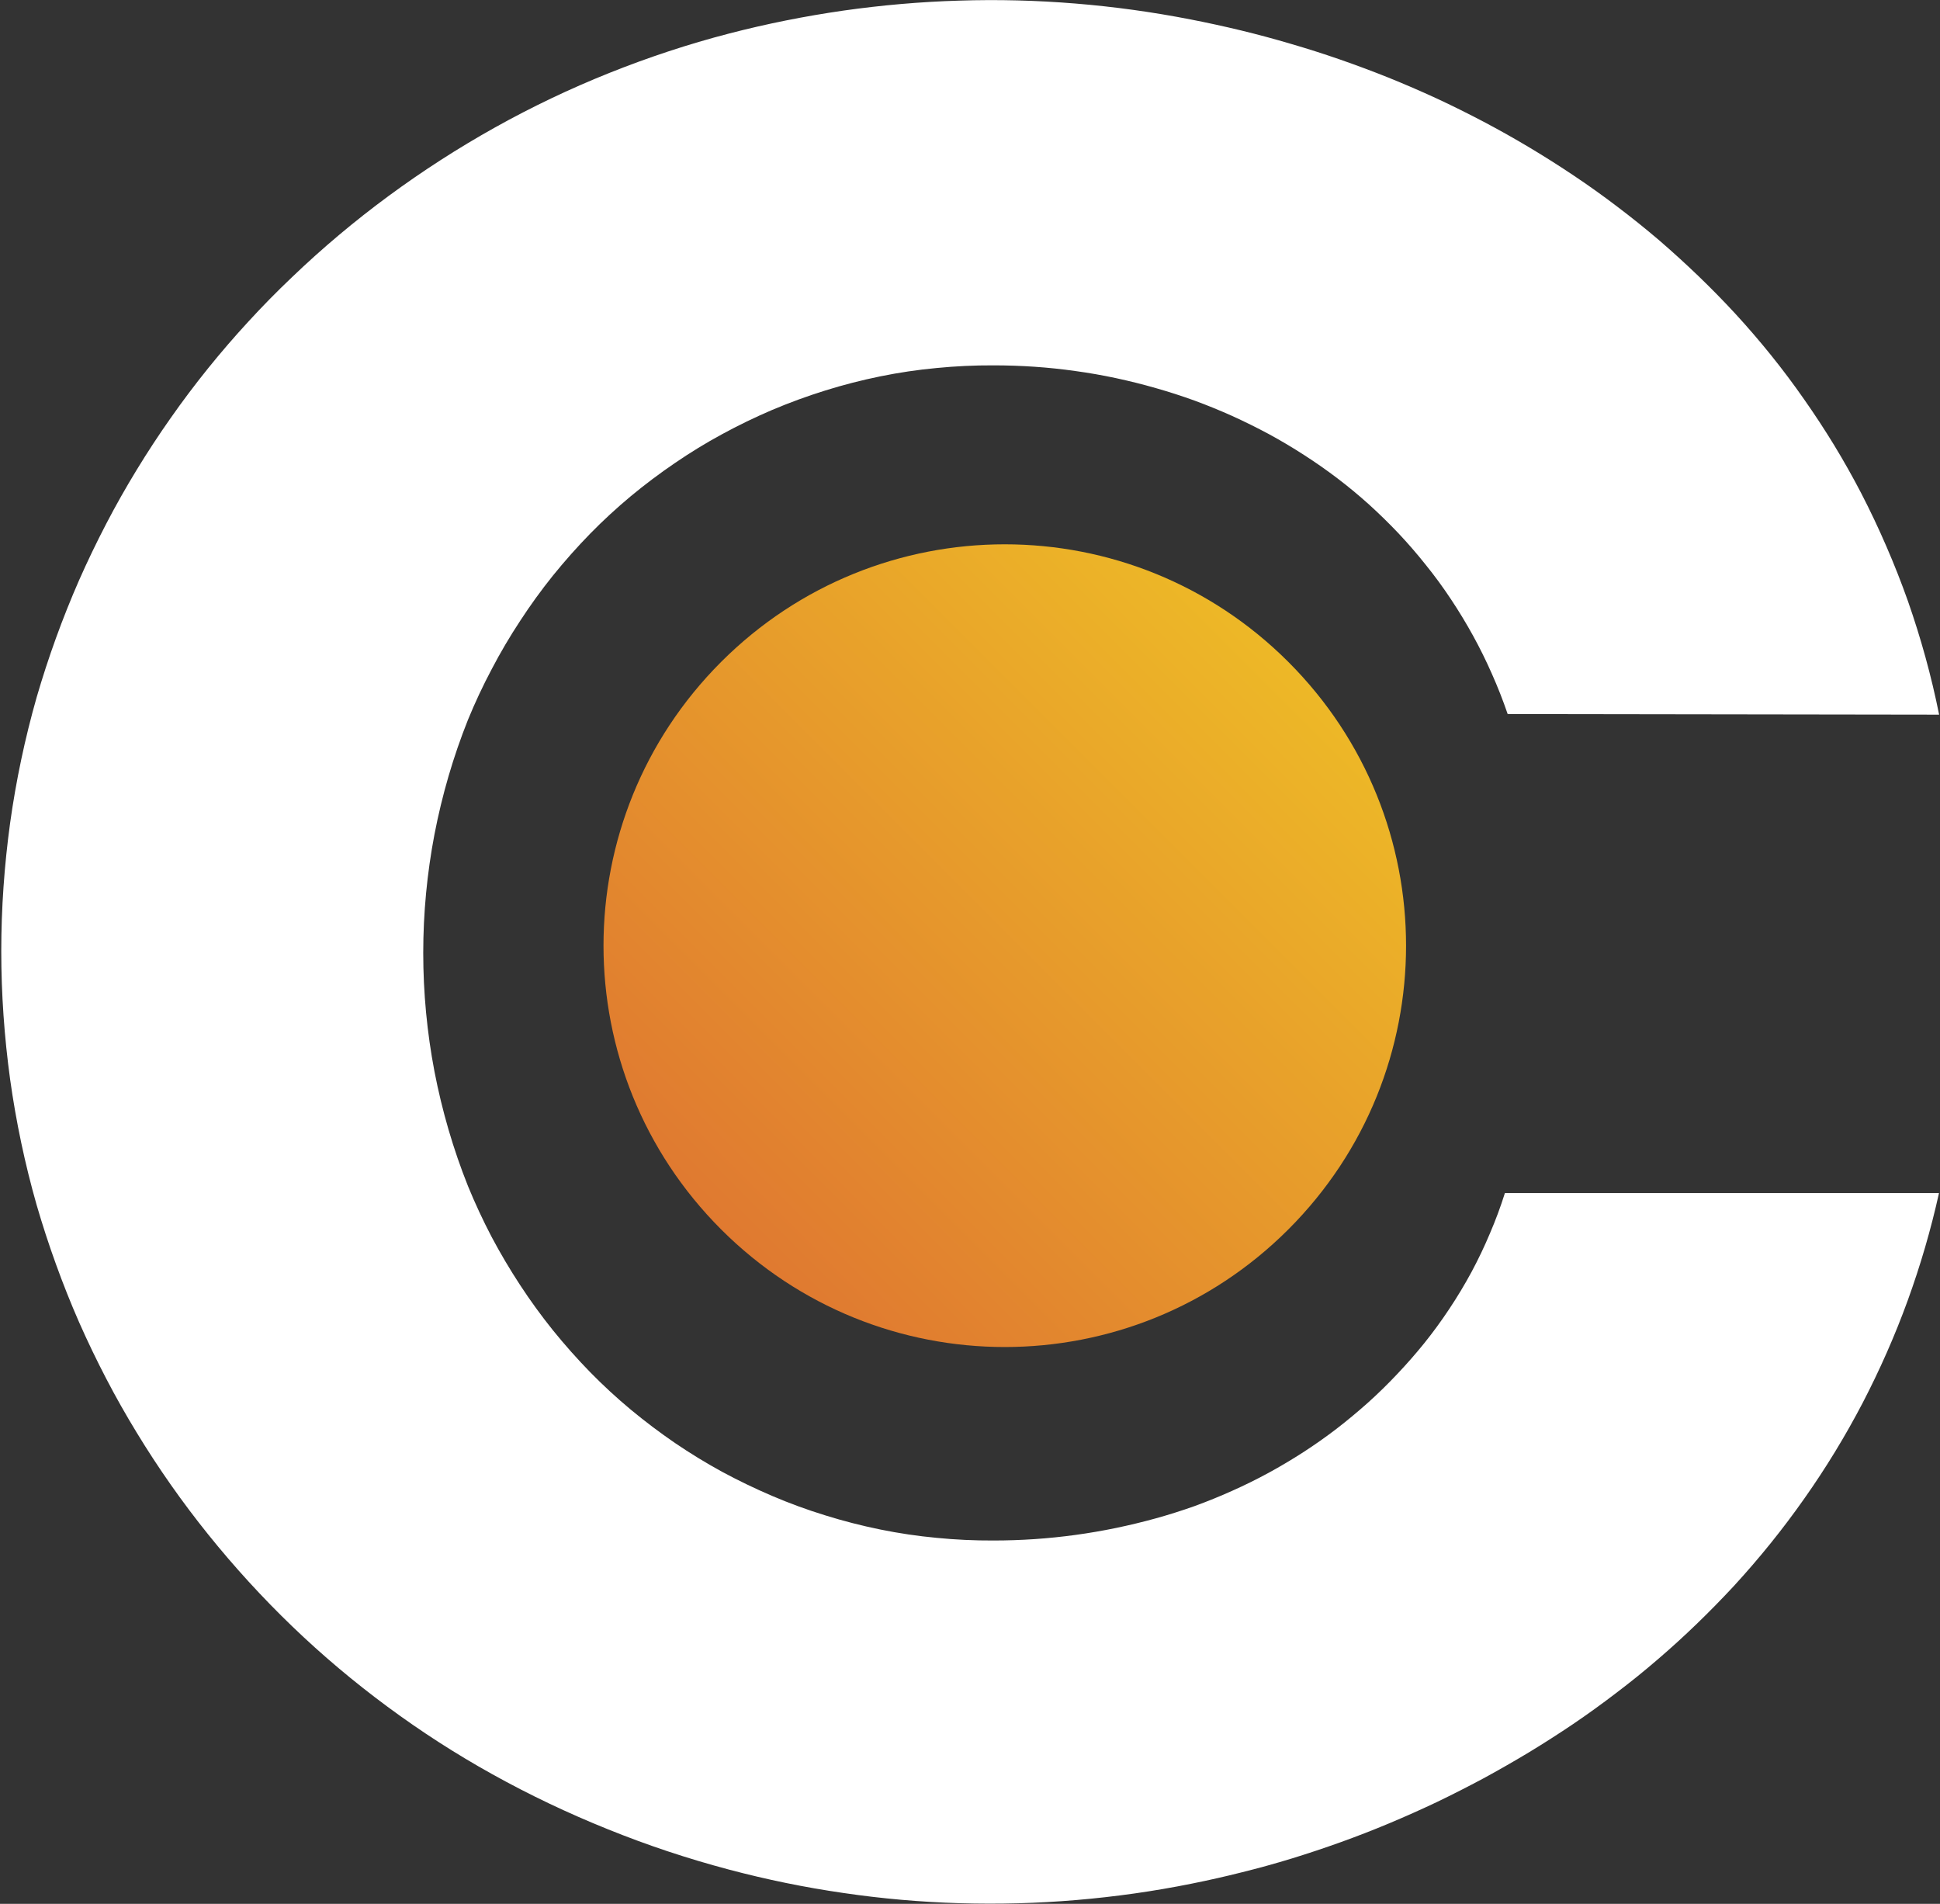 <svg version="1.2" xmlns="http://www.w3.org/2000/svg" viewBox="0 0 1536 1507" width="1536" height="1507">
	<rect x="0" y="0" width="1536" height="1507" fill="#333333" stroke="none"/>
	<title>EFTR-svg</title>
	<defs>
		<linearGradient id="g1" x1="1020.1" y1="524" x2="346.4" y2="1197.7" gradientUnits="userSpaceOnUse">
			<stop offset="0" stop-color="#edb827"/>
			<stop offset="1" stop-color="#d95a35"/>
		</linearGradient>
		<linearGradient id="g2" x1="1" y1="1506.9" x2="1535.3" y2="165.8" gradientUnits="userSpaceOnUse">
			<stop offset="0" stop-color="#ffffff"/>
			<stop offset="1" stop-color="#ffffff"/>
		</linearGradient>
	</defs>
	<style>
		.s0 { fill: url(#g1) } 
		.s1 { fill: url(#g2) } 
	</style>
	<g id="effector_logo">
		<g id="dot">
			<path id="dot-2" class="s0" d="m570.9 973.1c-124.1-124.2-124.1-324.9 0-449.1 124.2-124.2 325-124.2 449.2 0 124.2 124.2 124.2 324.9 0 449.1-124.2 124.2-325 124.2-449.2 0z"/>
		</g>
		<g id="word_effector">
			<path id="letter_c" class="s1" d="m1193.7 565.2q-5.5-16.1-12.4-31.6-6.8-15.5-15-30.4-8.2-14.9-17.6-29-9.4-14.2-20.1-27.4-10.1-12.7-21.3-24.6-11.2-11.8-23.2-22.7-12.1-10.9-25.1-20.8-12.9-9.8-26.6-18.6-13.6-8.8-27.8-16.5-14.2-7.6-28.9-14.3-14.7-6.6-29.9-12.2-15.2-5.5-30.7-9.9-15.7-4.5-31.6-7.9-15.9-3.4-32-5.6-16.2-2.3-32.4-3.4-16.2-1.1-32.5-1.1-22.6-0.1-45 2.1-22.5 2.1-44.6 6.6-22.1 4.5-43.6 11.2-21.5 6.7-42.3 15.5-20.1 8.6-39.4 19.1-19.2 10.4-37.3 22.8-18.1 12.3-35 26.3-16.8 14-32.1 29.6-15.5 15.9-29.5 33.2-13.9 17.3-26 35.9-12.2 18.5-22.5 38.2-10.4 19.6-18.8 40.1c-11.7 29.3-20.5 59.6-26.5 90.6-5.9 30.9-8.9 62.4-8.9 93.9 0 31.5 3 63 8.9 93.9 6 31 14.8 61.3 26.5 90.6q8.4 20.5 18.7 40.2 10.4 19.6 22.6 38.2 12.1 18.5 26 35.8 14 17.3 29.5 33.2 15.3 15.6 32.1 29.6 16.9 14 35 26.4 18.1 12.3 37.3 22.8 19.3 10.4 39.4 19 20.8 8.9 42.3 15.5 21.5 6.7 43.6 11.2 22.1 4.5 44.6 6.6 22.4 2.2 45 2.1 16.2 0 32.5-1.1 16.2-1.1 32.3-3.3 16.1-2.2 32.1-5.5 15.9-3.3 31.5-7.6 15.5-4.3 30.7-9.7 15.1-5.5 29.8-12.1 14.6-6.5 28.8-14.2 14.1-7.7 27.6-16.4 13.6-8.8 26.4-18.6 12.8-9.9 24.9-20.7 12-10.8 23.1-22.6 11.1-11.7 21.3-24.3 10.6-13.2 20-27.4 9.4-14.1 17.5-29.1 8-14.9 14.6-30.6 6.7-15.6 11.8-31.8h343.7c-6.4 28.9-14.7 57.3-24.8 85.1-10.1 27.8-22.1 54.9-35.7 81.1-13.7 26.2-29.1 51.5-46.2 75.7-17 24.2-35.6 47.2-55.6 69q-14.3 15.4-29.4 30-15.2 14.7-31.2 28.4-15.9 13.7-32.7 26.4-16.7 12.8-34.1 24.6-17.2 11.6-35 22.4-17.8 10.7-36 20.6-18.3 9.8-37 18.8-18.8 8.9-37.9 16.9-18.9 7.9-38.1 14.8-19.2 6.9-38.7 12.9-19.6 6-39.4 10.9-19.8 5-39.8 9c-30.2 6.1-60.7 10.4-91.5 13-30.7 2.6-61.5 3.4-92.3 2.5-30.8-0.9-61.6-3.6-92.1-8.1-30.5-4.4-60.7-10.6-90.5-18.5q-24.5-6.5-48.6-14.5-24-8-47.5-17.5-23.6-9.5-46.5-20.4-22.9-10.9-45-23.2c-28.8-16-56.4-33.8-82.9-53.4-26.4-19.5-51.6-40.7-75.3-63.5-23.7-22.8-45.9-47.1-66.5-72.7-20.6-25.6-39.5-52.5-56.6-80.6q-12.9-21.1-24.3-43-11.4-21.9-21.4-44.5-9.9-22.6-18.3-45.9-8.4-23.2-15.3-46.9c-9.3-32.6-16.3-65.9-21-99.5-4.6-33.6-7-67.5-7-101.4 0-33.9 2.4-67.8 7-101.4 4.7-33.6 11.7-66.8 21-99.5q6.9-23.7 15.3-46.9 8.4-23.2 18.3-45.8 10-22.6 21.4-44.5 11.4-21.9 24.3-43 12.8-21 26.9-41 14.1-20.1 29.5-39.2 15.4-19.1 32-37.1 16.6-18.1 34.4-35c24.1-23.1 49.7-44.6 76.6-64.4 26.9-19.8 55-37.9 84.2-54.2 29.2-16.3 59.4-30.7 90.4-43.1 31-12.4 62.7-22.9 95.1-31.3 29.7-7.7 59.8-13.7 90.3-18.1 30.4-4.3 61-7 91.7-7.9 30.7-1 61.4-0.2 92 2.3 30.7 2.5 61.1 6.7 91.3 12.6q20 3.9 39.9 8.7 19.8 4.8 39.4 10.6 19.6 5.7 38.9 12.4 19.3 6.7 38.3 14.3 19.3 7.8 38.2 16.5 18.9 8.8 37.3 18.5 18.4 9.7 36.3 20.4 17.9 10.7 35.2 22.3 17.5 11.7 34.3 24.5 16.8 12.7 32.9 26.4 16 13.8 31.2 28.4 15.2 14.6 29.5 30.1 14.7 16 28.3 32.9 13.6 16.9 26 34.7 12.5 17.8 23.8 36.3 11.3 18.6 21.3 37.8 10.7 20.7 20 42.2 9.3 21.4 17.1 43.4 7.7 22 13.9 44.5 6.2 22.5 10.8 45.4z"/>
		</g>
	</g>
</svg>
